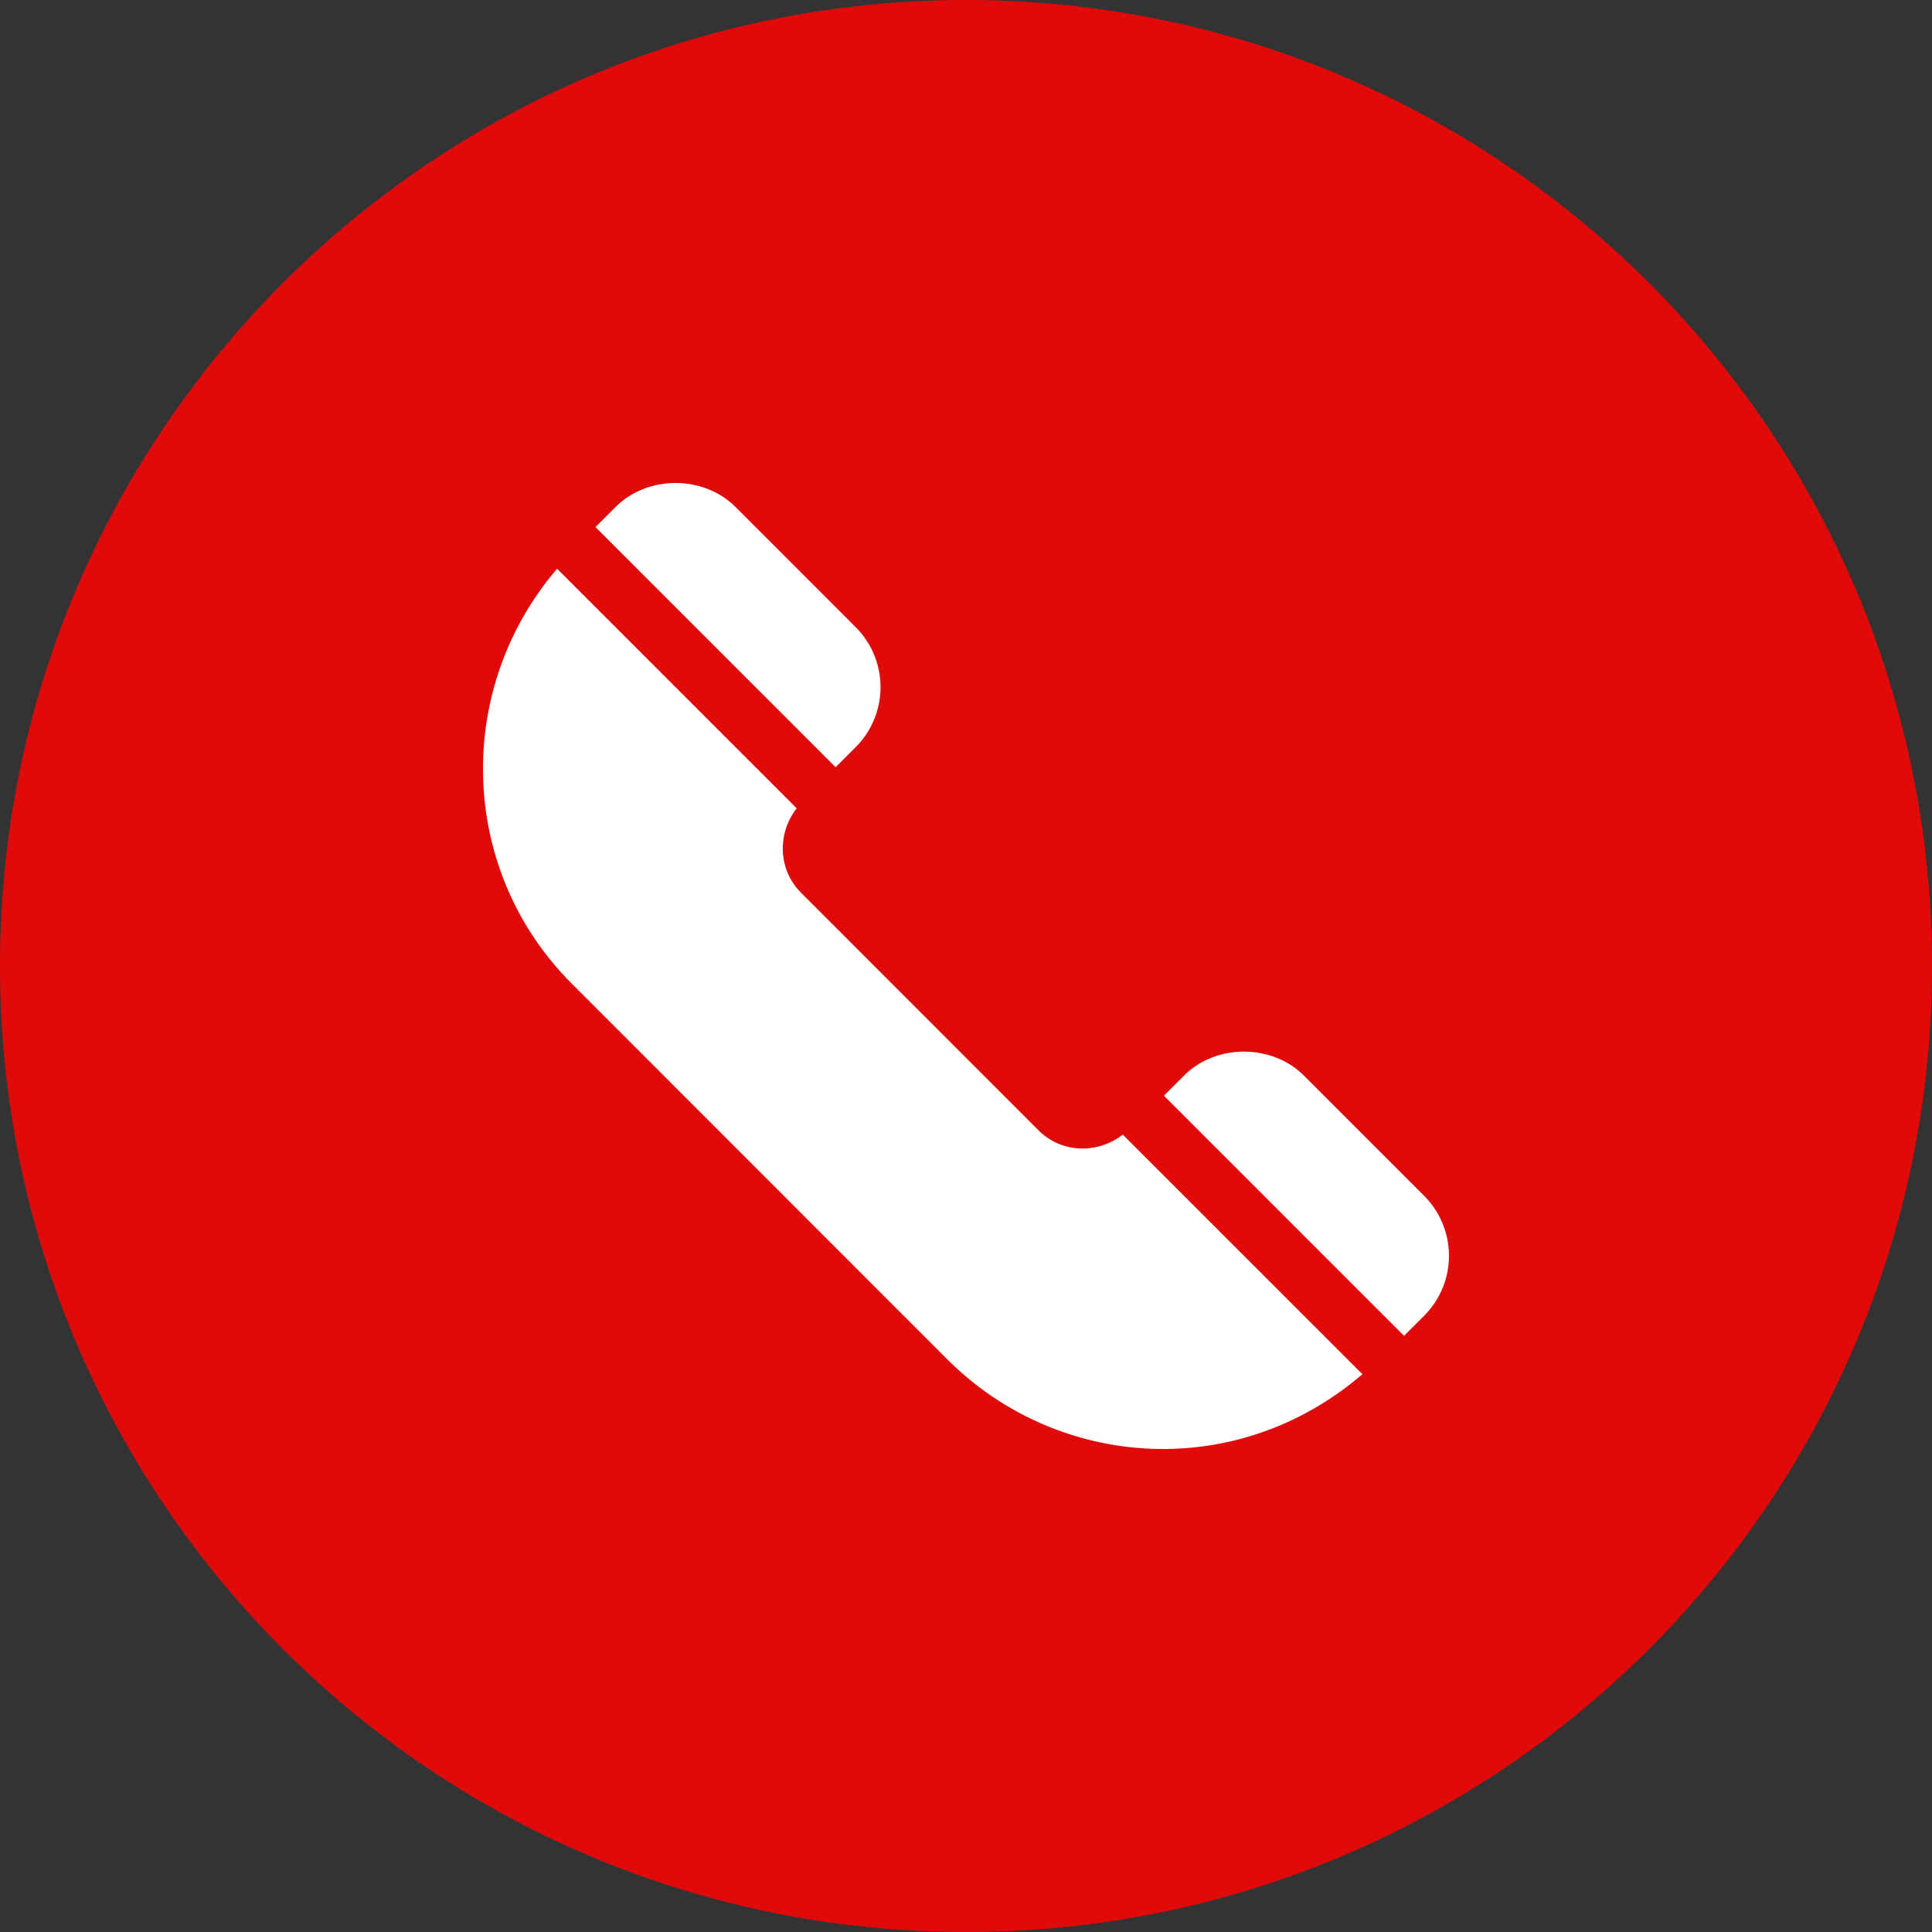 <svg width="100" height="100" fill="none" xmlns="http://www.w3.org/2000/svg"><rect width="100%" height="100%" fill="#333333" stroke="none"/><path fill-rule="evenodd" clip-rule="evenodd" d="M0 50C0 22.386 22.386 0 50 0s50 22.386 50 50-22.386 50-50 50S0 77.614 0 50z" fill="#E10A0A"/><g clip-path="url(#clip0)" fill="#fff"><path d="M73.71 61.893l-6.214-6.216c-1.658-1.658-4.555-1.66-6.216 0l-1.036 1.036 12.43 12.43 1.036-1.036a4.391 4.391 0 0 0 0-6.214zM58.117 58.727c-1.308 1.013-3.173.973-4.368-.225L41.462 46.207c-1.198-1.198-1.238-3.064-.225-4.369l-12.401-12.4c-5.335 6.218-5.127 15.589.761 21.477l19.444 19.452c5.65 5.65 14.906 6.4 21.478.761l-12.402-12.4zM44.288 32.46l-6.214-6.215c-1.658-1.658-4.555-1.661-6.215 0l-1.037 1.036 12.43 12.43 1.036-1.037a4.391 4.391 0 0 0 0-6.214z"/></g><defs><clipPath id="clip0"><path fill="#fff" transform="translate(25 25)" d="M0 0h50v50H0z"/></clipPath></defs></svg>
